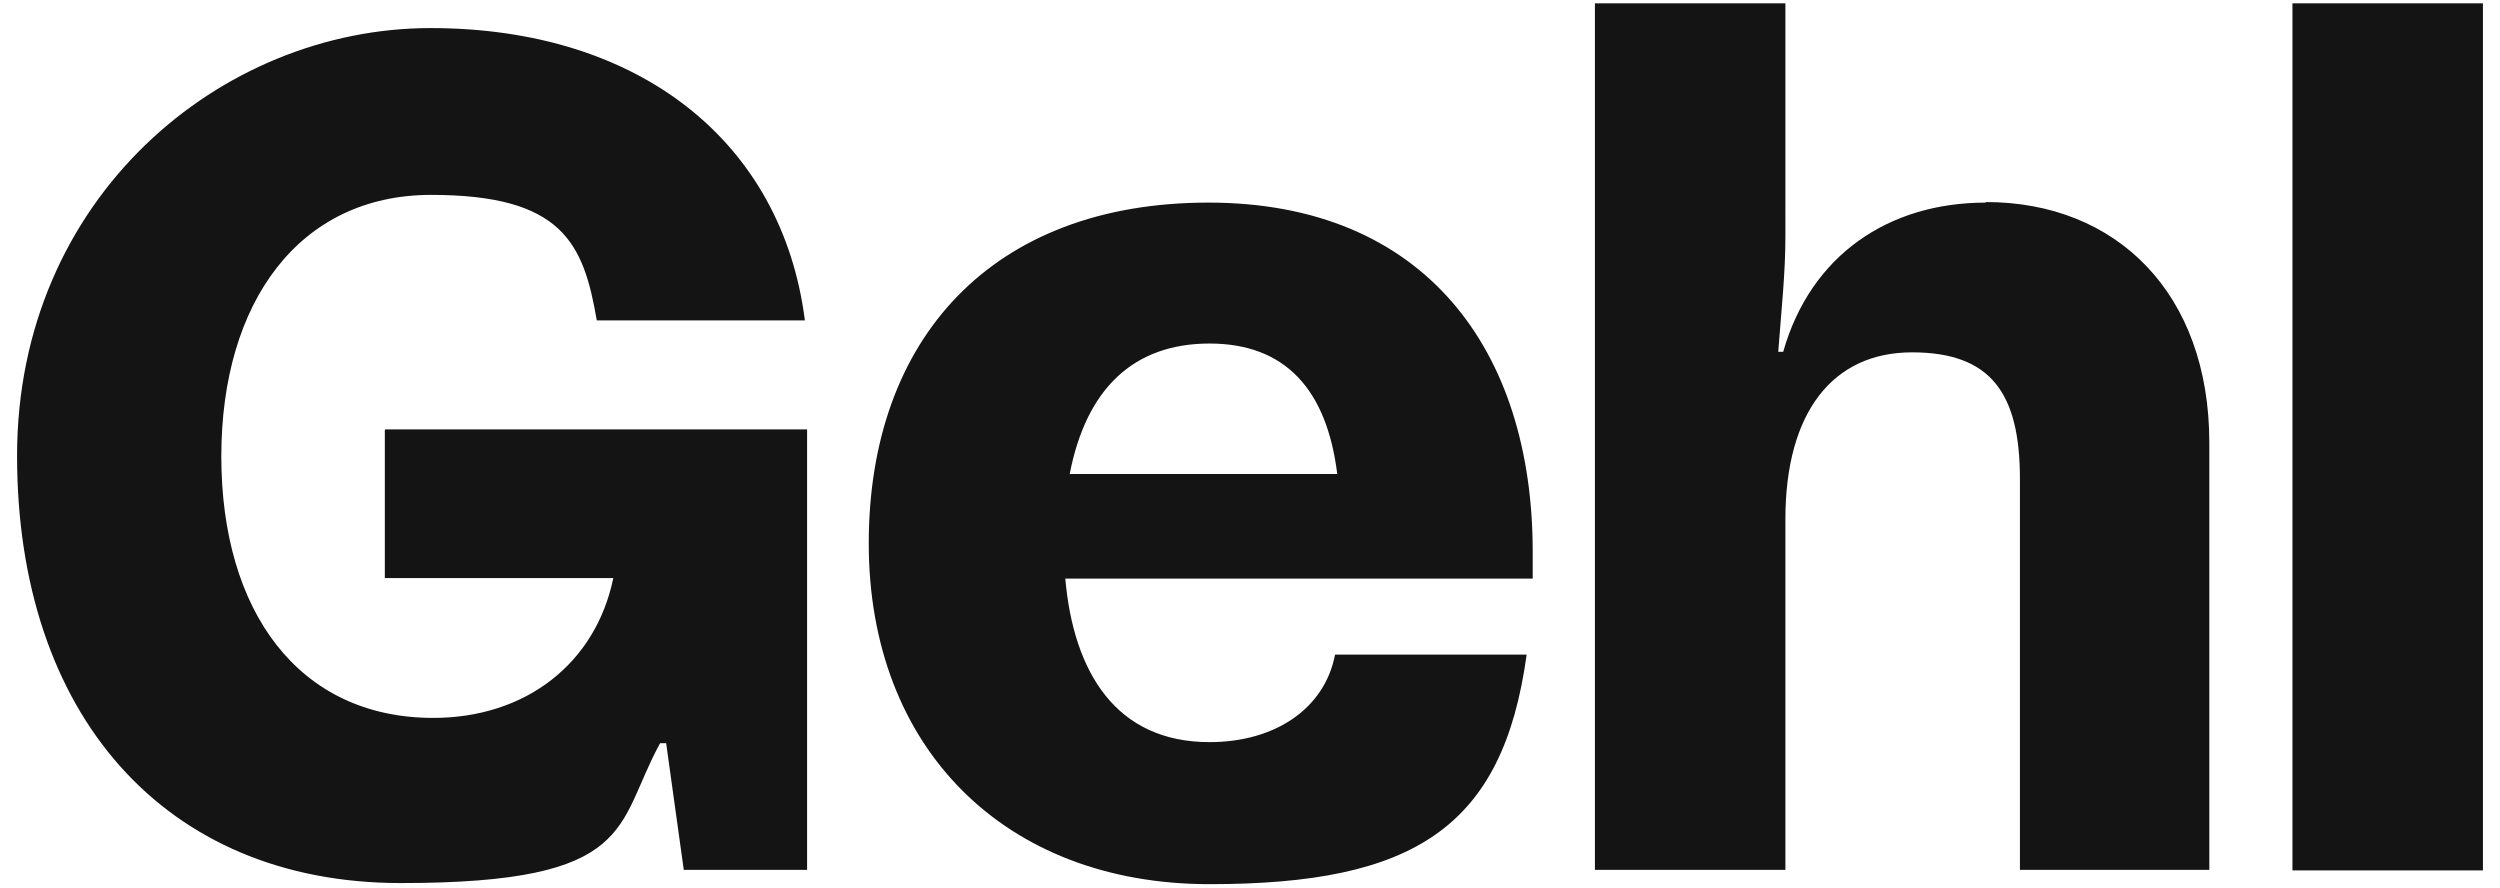 <?xml version="1.0" encoding="UTF-8"?>
<svg id="Layer_1" xmlns="http://www.w3.org/2000/svg" width="454.1" height="161.3" version="1.1" viewBox="0 0 454.1 161.3">
  <!-- Generator: Adobe Illustrator 29.1.0, SVG Export Plug-In . SVG Version: 2.1.0 Build 142)  -->
  <defs>
    <style>
      .st0 {
        fill: #141414;
      }
    </style>
  </defs>
  <path class="st0" d="M416.4,158.1h34.6V.6h-34.6v157.4ZM360.7,36.8c-17.6,0-31.8,9.5-36.8,27.1h-.9c.6-8,1.3-14.2,1.3-21.1V.6h-34.6v157.4h34.6v-63.7c0-19.4,8.6-30.3,23-30.3s19.6,7.5,19.6,23v71h34.4v-77.6c0-27.1-16.8-43.7-40.6-43.7M219.7,62.4c13.8,0,21.3,8.4,23.2,23.7h-48.6c3-15.5,11.6-23.7,25.4-23.7M278.4,100.2c0-36.6-19.6-63.4-58.9-63.4s-61.7,24.7-61.7,61.9,24.7,61.9,61.9,61.9,53.3-10.3,57.6-41.7h-34.8c-1.9,9.9-11,15.9-22.8,15.9-17,0-24.7-12.7-26.2-29.7h84.9v-4.9ZM69.9,78.1v26.9h41.5c-3.2,15.5-15.9,25.4-32.7,25.4-24.5,0-38.5-19.4-38.5-47.5s14.2-47.5,38.1-47.5,27.7,8.8,30.1,22.8h37.8c-4.1-32.3-29.9-53.1-68-53.1S3.1,35.9,3.1,82.8s26.7,77.6,69.7,77.6,38.9-10.5,47.1-25.4h1.1l3.2,23h22.4v-80s-76.6,0-76.6,0Z"/>
</svg>